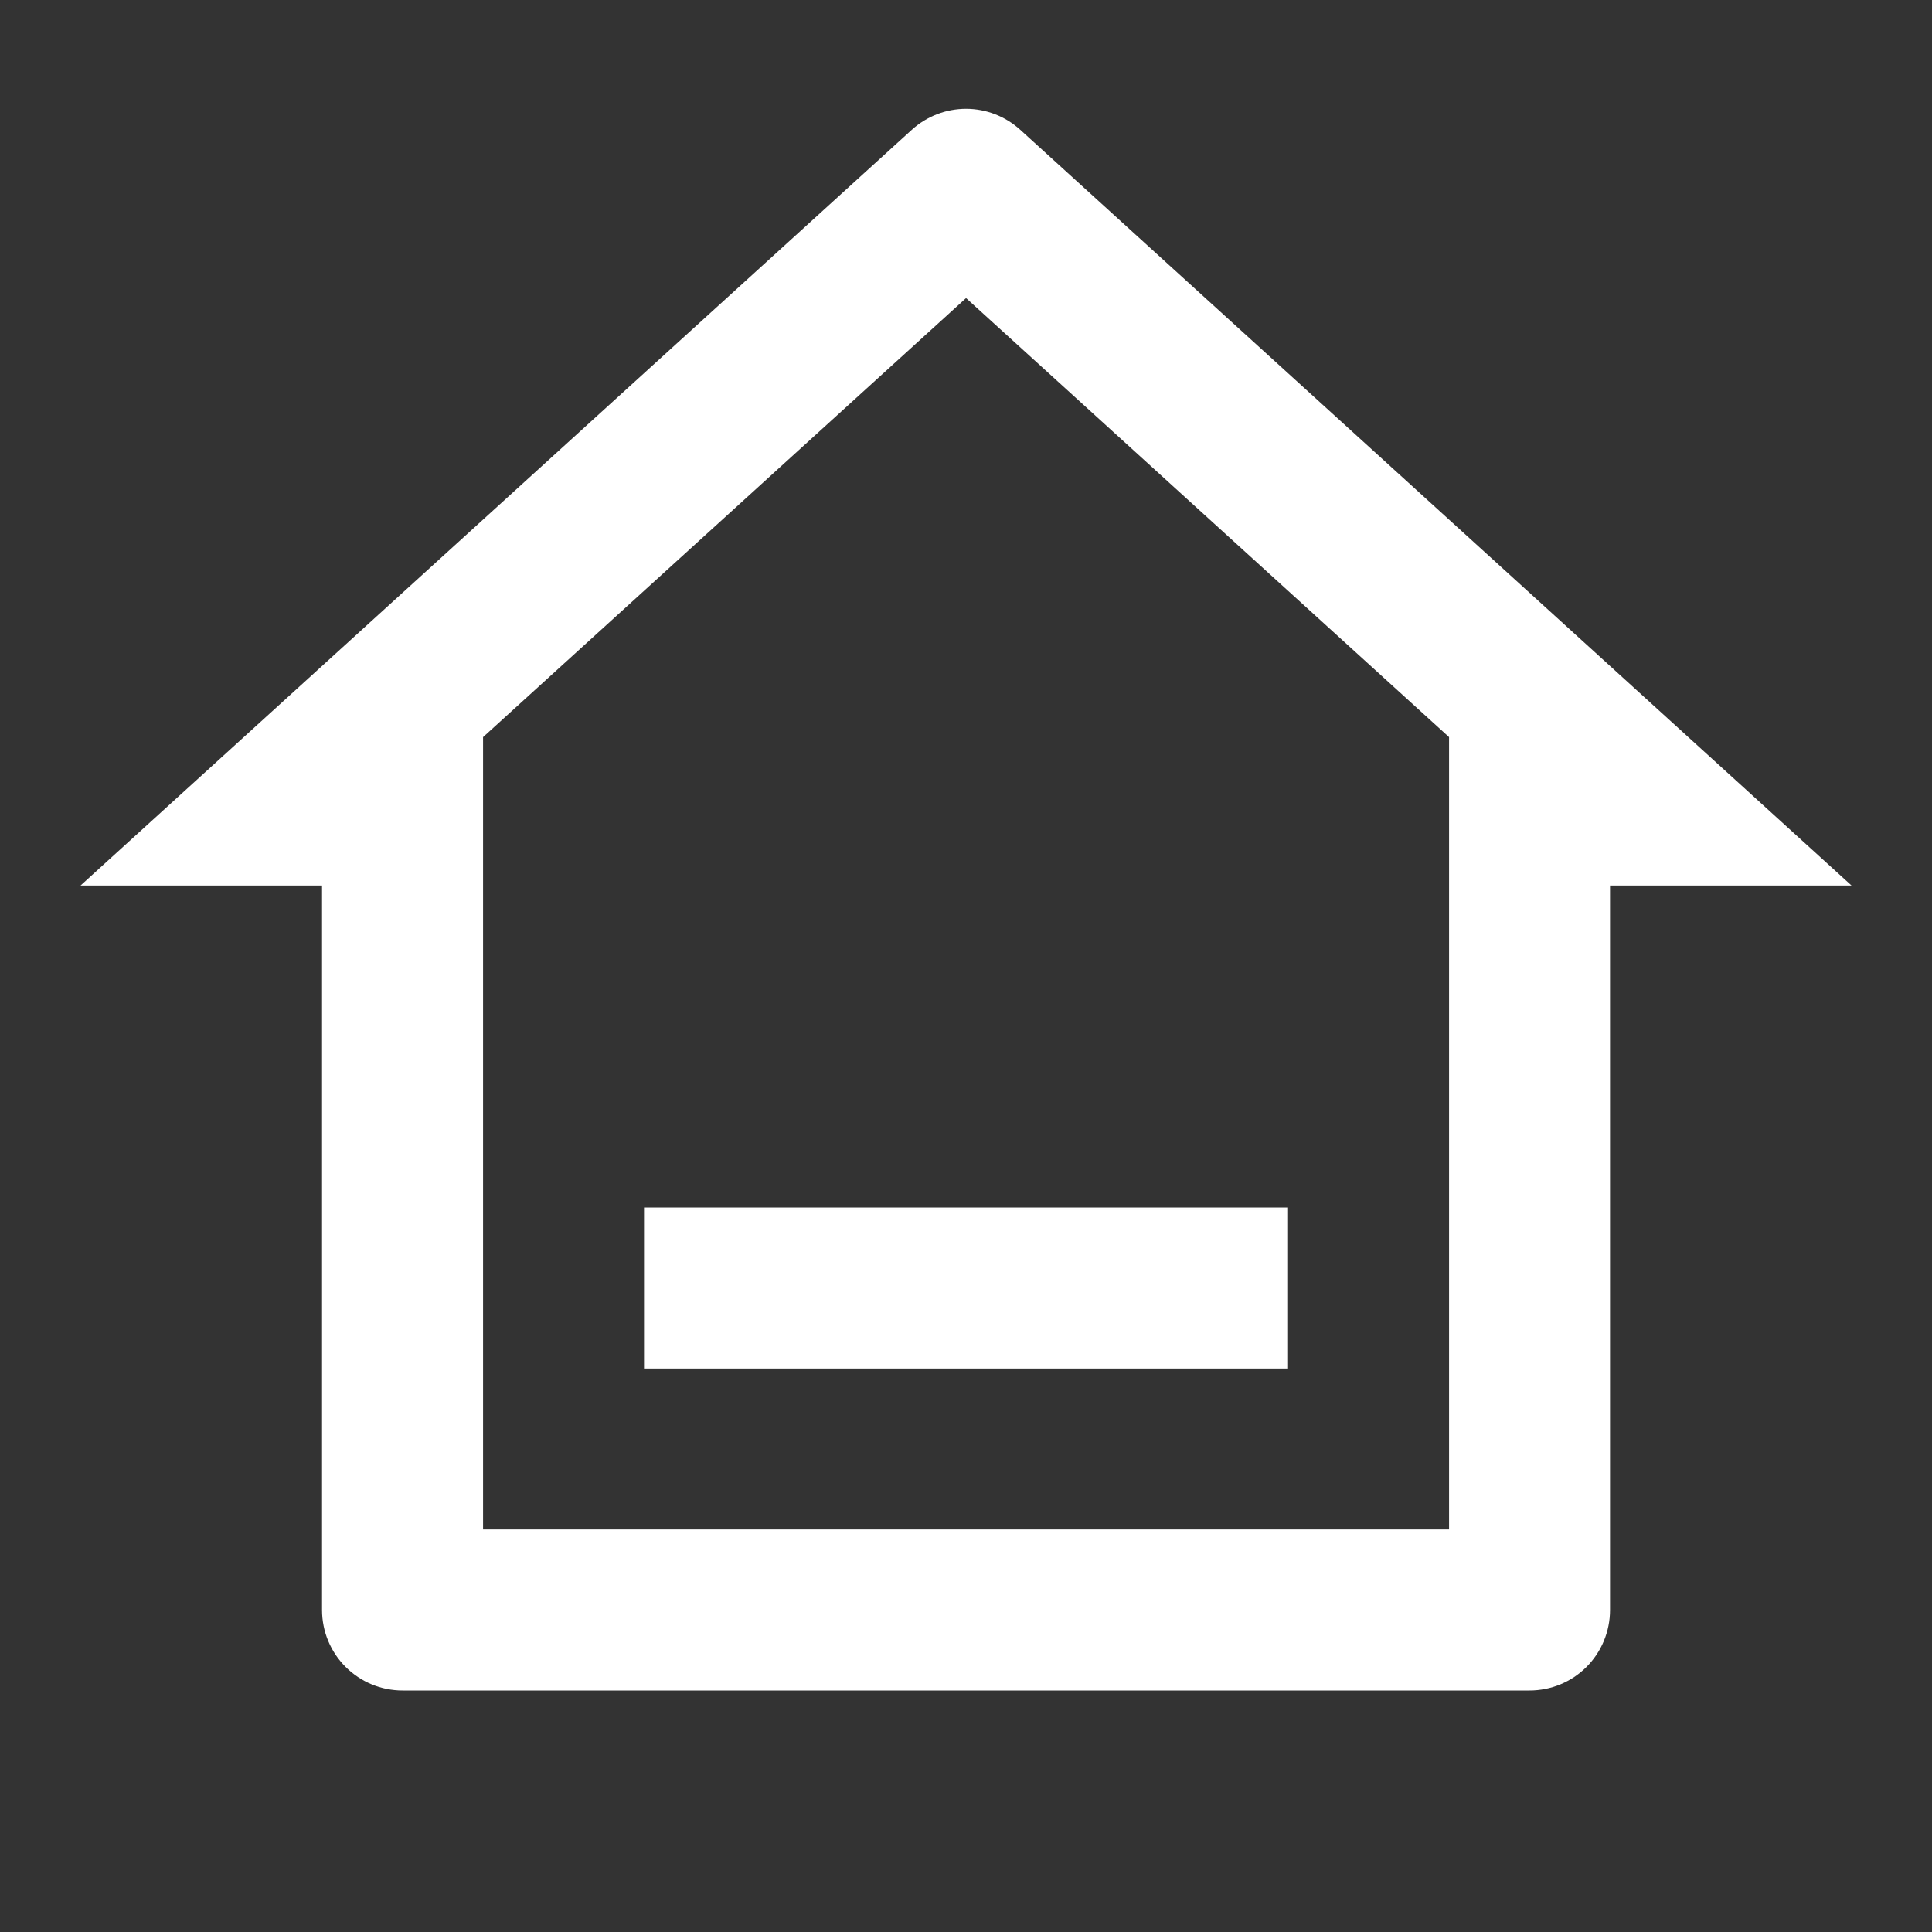 <svg xmlns="http://www.w3.org/2000/svg" width="32" height="32" viewBox="0 0 32 32" fill="none"><rect x="0" y="0" width="32" height="32" fill="#333333" stroke="none"/><g clip-path="url(#clip0_1467_24388)"><path d="M25.334 28H6.667C6.314 28 5.975 27.86 5.725 27.61C5.474 27.36 5.334 27.02 5.334 26.667V14.667H1.334L15.103 2.149C15.349 1.926 15.669 1.802 16.001 1.802C16.332 1.802 16.652 1.926 16.898 2.149L30.667 14.667H26.667V26.667C26.667 27.02 26.527 27.36 26.277 27.61C26.027 27.86 25.688 28 25.334 28ZM8.001 25.333H24.001V12.209L16.001 4.937L8.001 12.209V25.333ZM10.667 20H21.334V22.667H10.667V20Z" fill="white"></path></g><defs><clipPath id="clip0_1467_24388"><rect width="32" height="32" fill="white"></rect></clipPath></defs></svg>